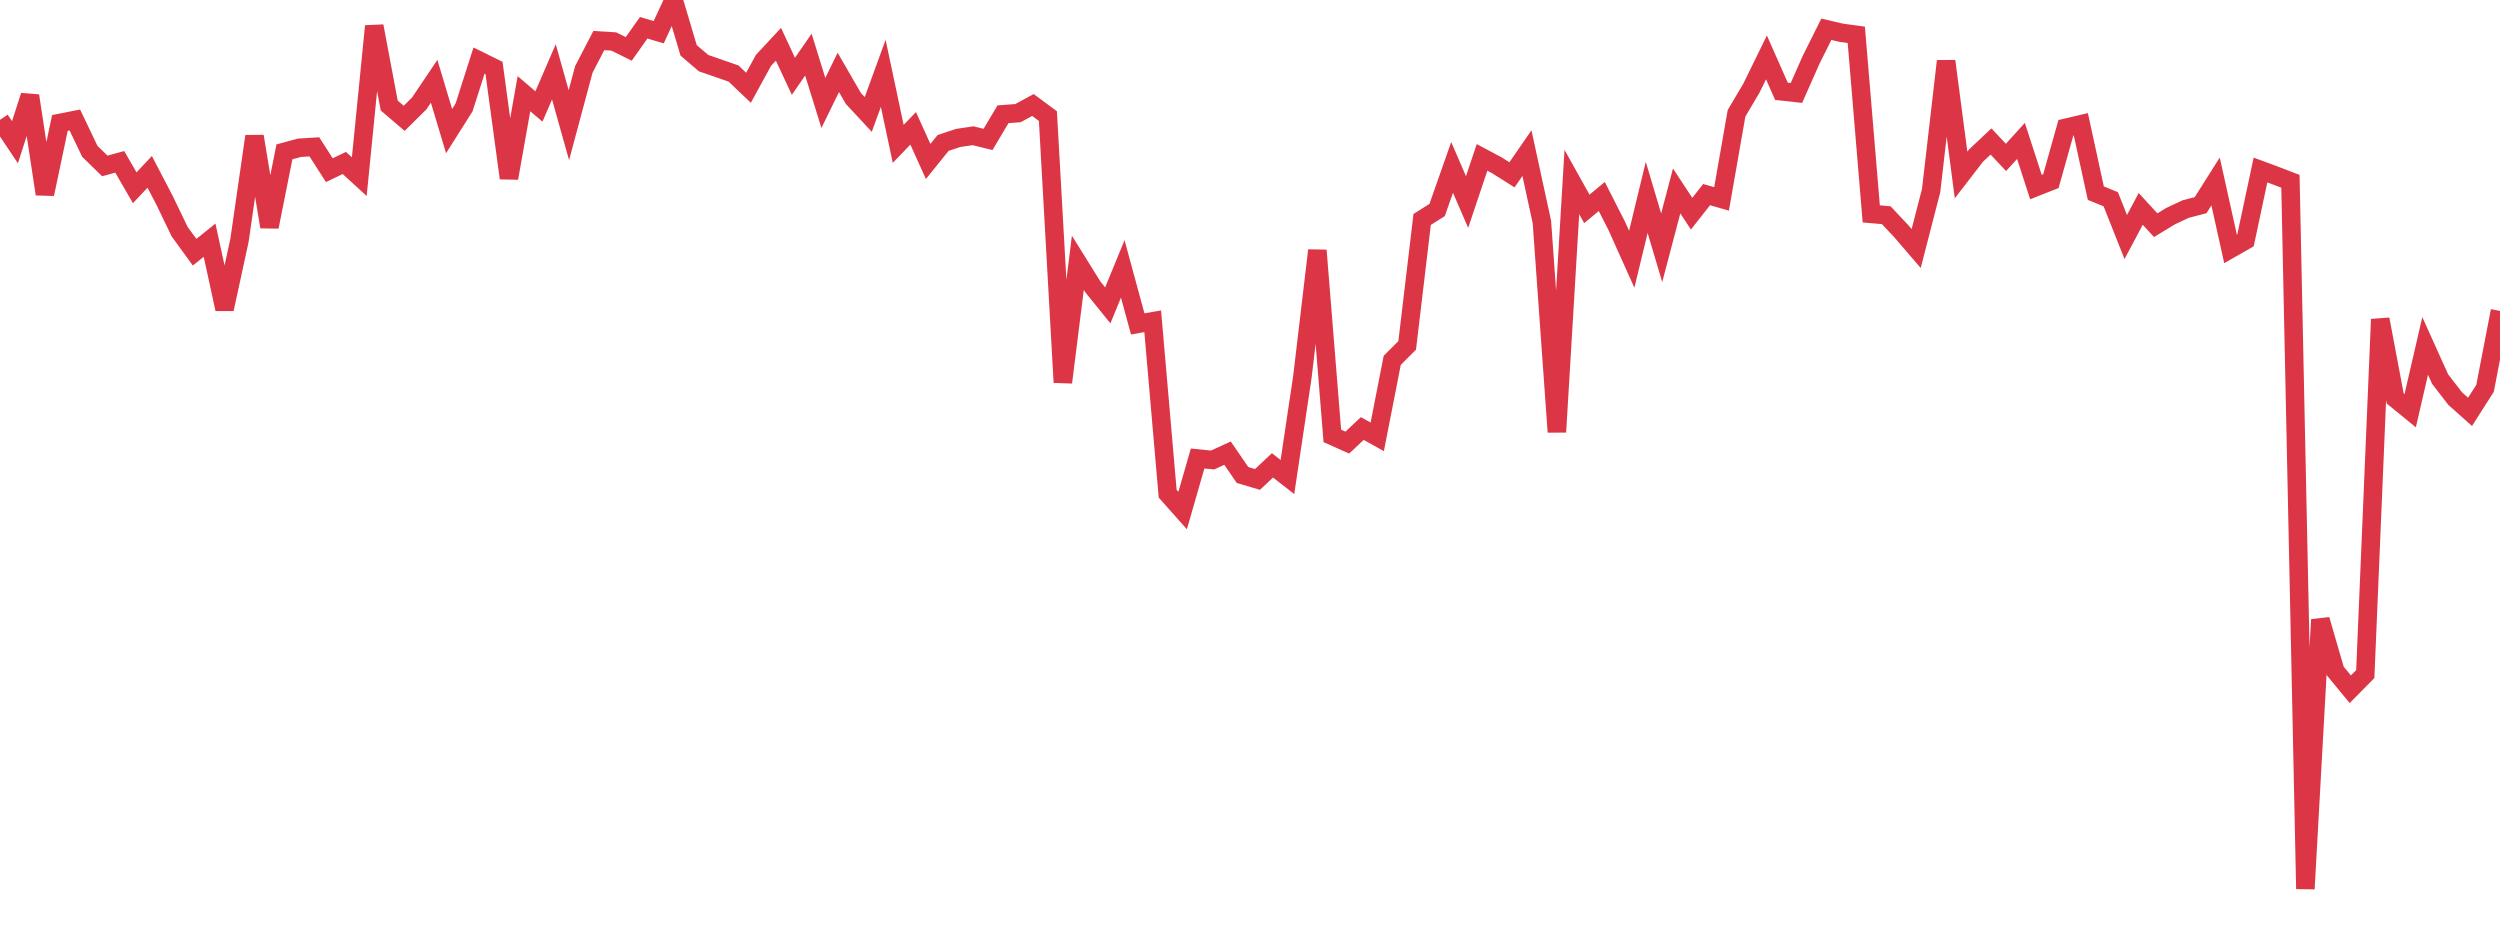 <?xml version="1.0" standalone="no"?>
<!DOCTYPE svg PUBLIC "-//W3C//DTD SVG 1.1//EN" "http://www.w3.org/Graphics/SVG/1.1/DTD/svg11.dtd">
<svg width="135" height="50" viewBox="0 0 135 50" preserveAspectRatio="none" class="sparkline" xmlns="http://www.w3.org/2000/svg"
xmlns:xlink="http://www.w3.org/1999/xlink"><path  class="sparkline--line" d="M 0 6.47 L 0 6.47 L 0.808 7.68 L 1.617 5.17 L 2.425 10.48 L 3.234 6.64 L 4.042 6.48 L 4.85 8.17 L 5.659 8.96 L 6.467 8.74 L 7.275 10.14 L 8.084 9.28 L 8.892 10.83 L 9.701 12.51 L 10.509 13.62 L 11.317 12.97 L 12.126 16.69 L 12.934 12.97 L 13.743 7.36 L 14.551 12.25 L 15.359 8.2 L 16.168 7.98 L 16.976 7.93 L 17.784 9.19 L 18.593 8.8 L 19.401 9.54 L 20.21 1.41 L 21.018 5.7 L 21.826 6.39 L 22.635 5.59 L 23.443 4.39 L 24.251 7.08 L 25.06 5.8 L 25.868 3.27 L 26.677 3.67 L 27.485 9.62 L 28.293 5.06 L 29.102 5.75 L 29.91 3.88 L 30.719 6.76 L 31.527 3.75 L 32.335 2.19 L 33.144 2.24 L 33.952 2.64 L 34.76 1.5 L 35.569 1.74 L 36.377 0 L 37.186 2.72 L 37.994 3.41 L 38.802 3.69 L 39.611 3.97 L 40.419 4.74 L 41.228 3.26 L 42.036 2.39 L 42.844 4.12 L 43.653 2.95 L 44.461 5.56 L 45.269 3.91 L 46.078 5.31 L 46.886 6.18 L 47.695 3.96 L 48.503 7.77 L 49.311 6.93 L 50.12 8.72 L 50.928 7.72 L 51.737 7.45 L 52.545 7.33 L 53.353 7.53 L 54.162 6.17 L 54.97 6.11 L 55.778 5.67 L 56.587 6.27 L 57.395 20.65 L 58.204 14.19 L 59.012 15.49 L 59.82 16.49 L 60.629 14.52 L 61.437 17.49 L 62.246 17.35 L 63.054 26.66 L 63.862 27.57 L 64.671 24.76 L 65.479 24.84 L 66.287 24.47 L 67.096 25.65 L 67.904 25.89 L 68.713 25.13 L 69.521 25.76 L 70.329 20.35 L 71.138 13.52 L 71.946 23.54 L 72.754 23.9 L 73.563 23.14 L 74.371 23.59 L 75.18 19.46 L 75.988 18.65 L 76.796 11.85 L 77.605 11.34 L 78.413 9.04 L 79.222 10.91 L 80.03 8.5 L 80.838 8.93 L 81.647 9.44 L 82.455 8.27 L 83.263 11.99 L 84.072 23.33 L 84.88 9.83 L 85.689 11.28 L 86.497 10.61 L 87.305 12.2 L 88.114 14 L 88.922 10.66 L 89.731 13.38 L 90.539 10.31 L 91.347 11.54 L 92.156 10.51 L 92.964 10.74 L 93.772 6.12 L 94.581 4.75 L 95.389 3.1 L 96.198 4.93 L 97.006 5.02 L 97.814 3.2 L 98.623 1.58 L 99.431 1.77 L 100.24 1.88 L 101.048 11.55 L 101.856 11.62 L 102.665 12.48 L 103.473 13.42 L 104.281 10.29 L 105.09 3.3 L 105.898 9.45 L 106.707 8.4 L 107.515 7.64 L 108.323 8.5 L 109.132 7.61 L 109.94 10.1 L 110.749 9.78 L 111.557 6.9 L 112.365 6.71 L 113.174 10.43 L 113.982 10.76 L 114.79 12.8 L 115.599 11.28 L 116.407 12.16 L 117.216 11.67 L 118.024 11.29 L 118.832 11.08 L 119.641 9.8 L 120.449 13.44 L 121.257 12.98 L 122.066 9.18 L 122.874 9.48 L 123.683 9.79 L 124.491 48 L 125.299 33.46 L 126.108 36.24 L 126.916 37.22 L 127.725 36.4 L 128.533 17.24 L 129.341 21.52 L 130.15 22.18 L 130.958 18.68 L 131.766 20.47 L 132.575 21.52 L 133.383 22.24 L 134.192 20.97 L 135 16.79" fill="none" stroke-width="1" stroke="#dc3545"></path></svg>
